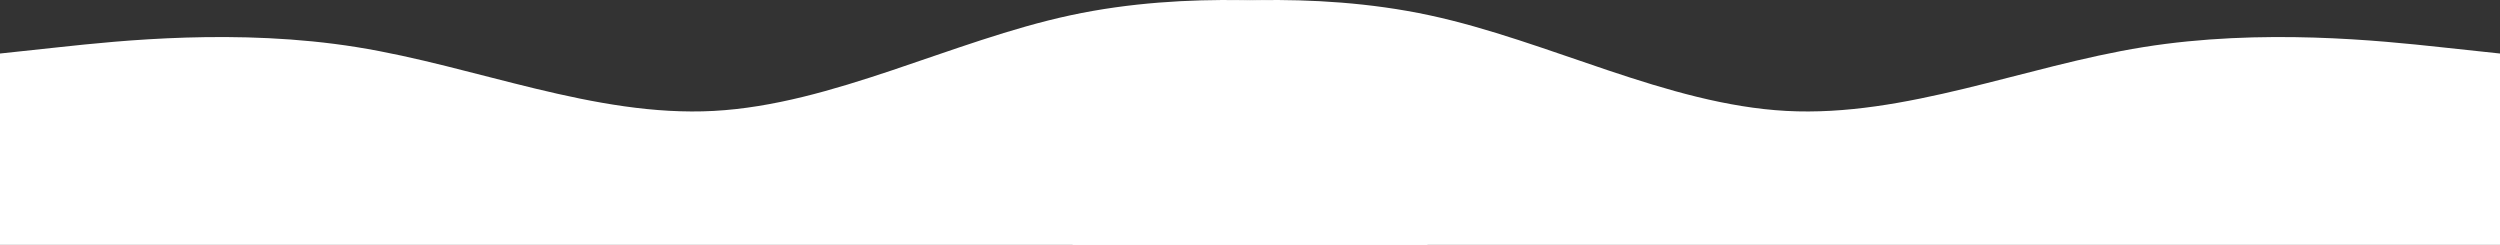<?xml version="1.0" encoding="UTF-8"?> <svg xmlns="http://www.w3.org/2000/svg" width="2522" height="247" viewBox="0 0 2522 247" fill="none"><rect x="0" y="0" width="2522" height="247" fill="#333333" stroke="none"/><path fill-rule="evenodd" clip-rule="evenodd" d="M1082 15.395L1142 8.962C1202 2.528 1322 -10.339 1442 15.395C1562 41.129 1682 105.464 1802 111.897C1922 118.331 2042 66.863 2162 47.562C2282 28.262 2402 41.129 2462 47.562L2522 53.996V247H2462C2402 247 2282 247 2162 247C2042 247 1922 247 1802 247C1682 247 1562 247 1442 247C1322 247 1202 247 1142 247H1082V15.395Z" fill="white"></path><path fill-rule="evenodd" clip-rule="evenodd" d="M1440 15.395L1380 8.962C1320 2.528 1200 -10.339 1080 15.395C960 41.129 840 105.464 720 111.897C600 118.331 480 66.863 360 47.562C240 28.262 120 41.129 60 47.562L0 53.996V247H60C120 247 240 247 360 247C480 247 600 247 720 247C840 247 960 247 1080 247C1200 247 1320 247 1380 247H1440V15.395Z" fill="white"></path></svg> 